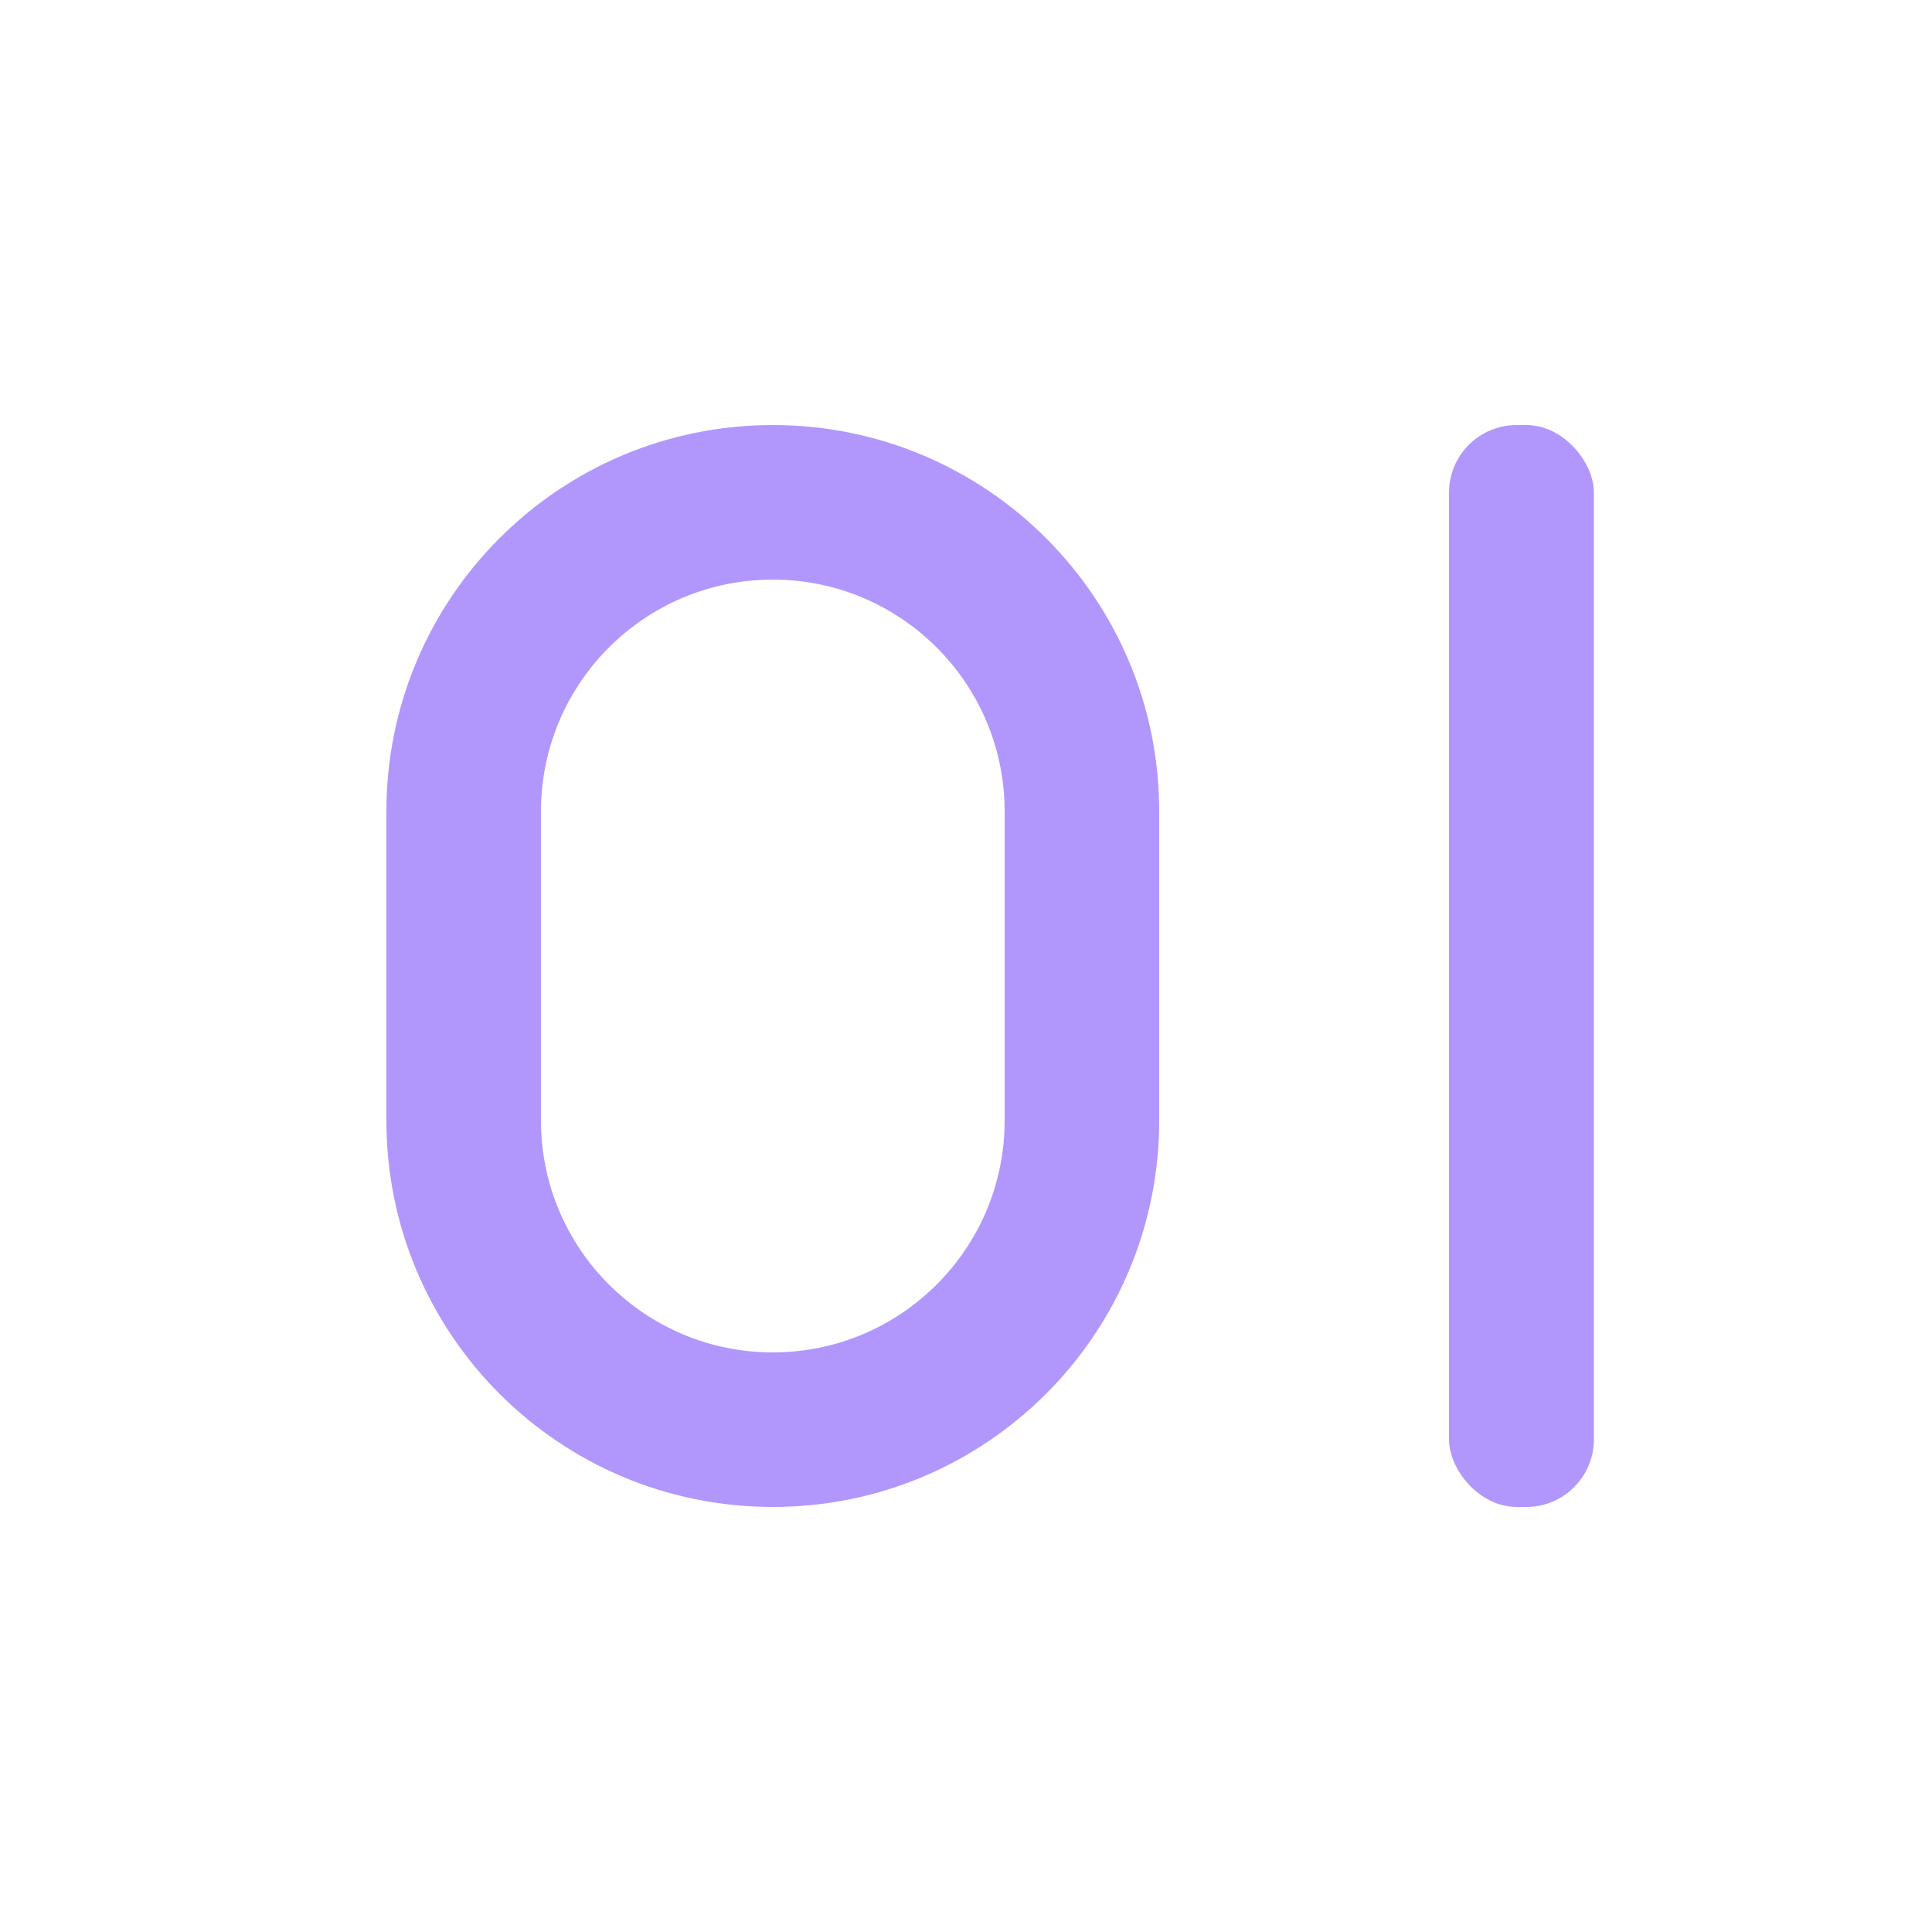 <svg xmlns="http://www.w3.org/2000/svg" viewBox="0 0 800 640" width="640" height="640">
  <!-- Zero (from Font Awesome, unchanged) -->
  <path fill="#B197FC" d="M160 256C160 167.6 231.6 96 320 96C408.4 96 480 167.6 480 256L480 384C480 472.4 408.4 544 320 544C231.6 544 160 472.4 160 384L160 256zM320 160C267 160 224 203 224 256L224 384C224 437 267 480 320 480C373 480 416 437 416 384L416 256C416 203 373 160 320 160z"/>
  
  <!-- I (vertical bar with same top/bottom as the 0) -->
  <rect x="600" y="96" width="60" height="448" rx="28" ry="28" fill="#B197FC"/>
</svg>

